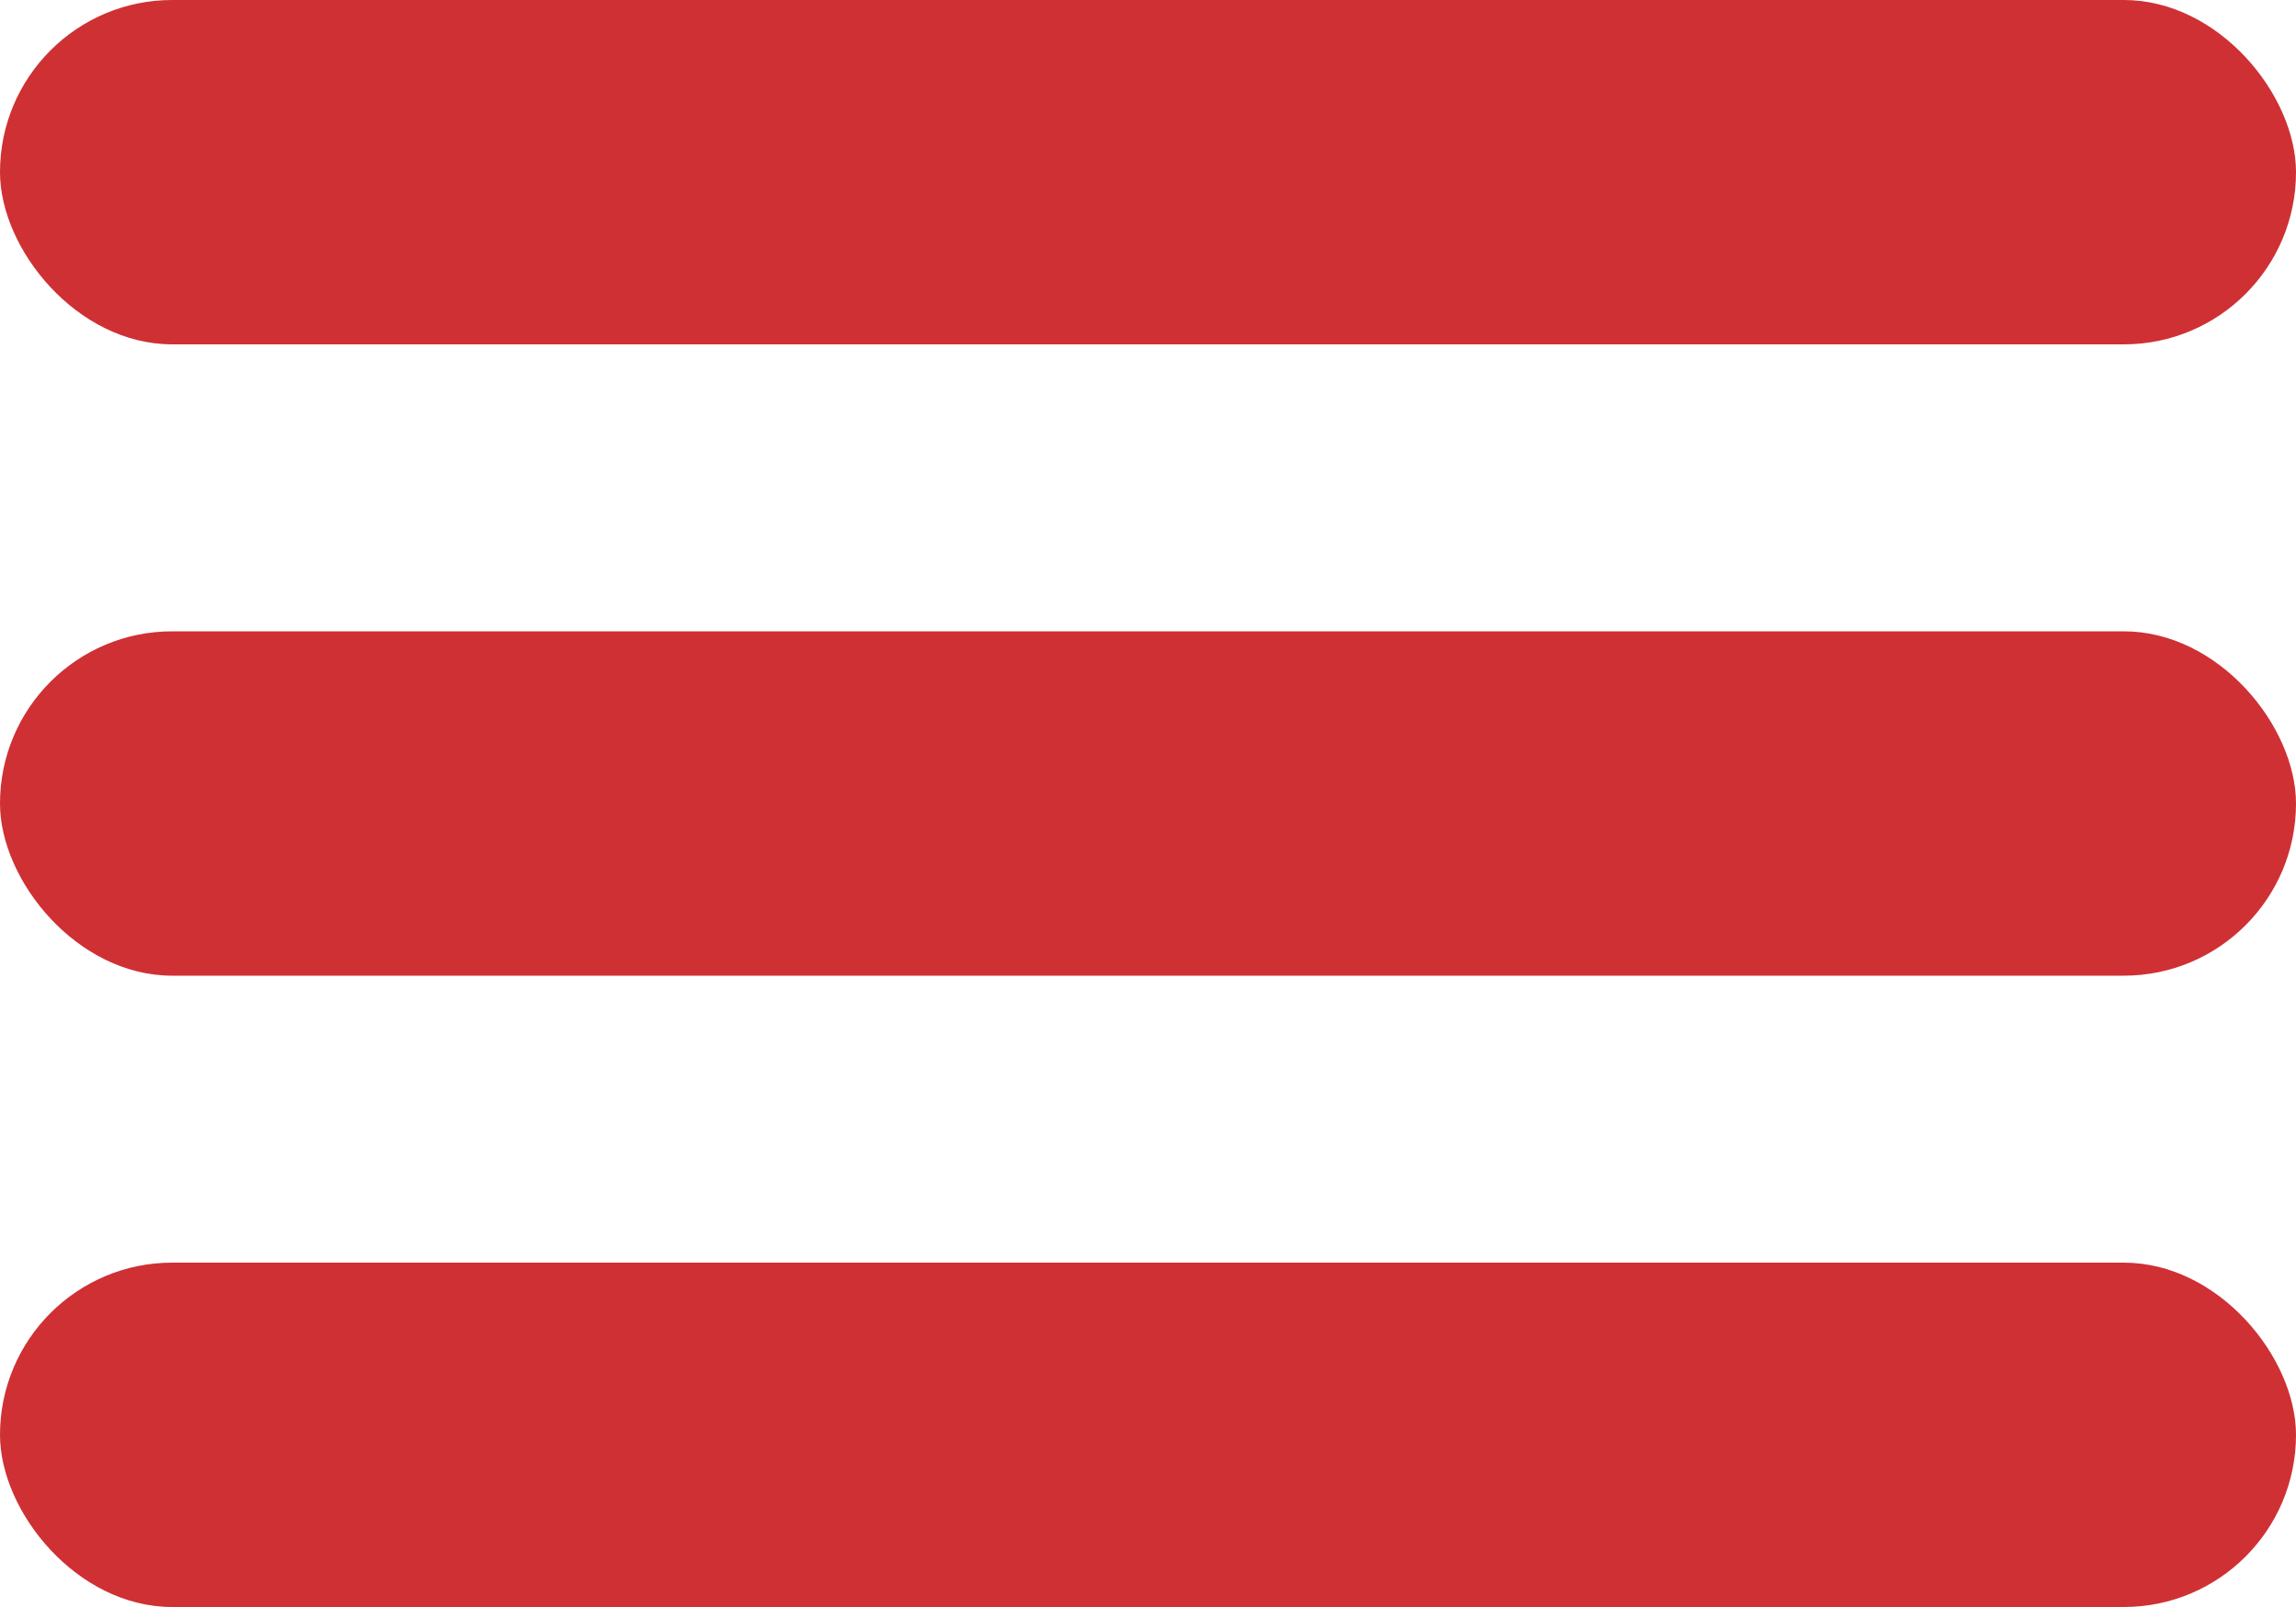 <svg width="40" height="28" viewBox="0 0 40 28" fill="none" xmlns="http://www.w3.org/2000/svg">
<rect width="40" height="6" rx="3" fill="#CF3034"/>
<rect y="11" width="40" height="6" rx="3" fill="#CF3034"/>
<rect y="22" width="40" height="6" rx="3" fill="#CF3034"/>
</svg>
